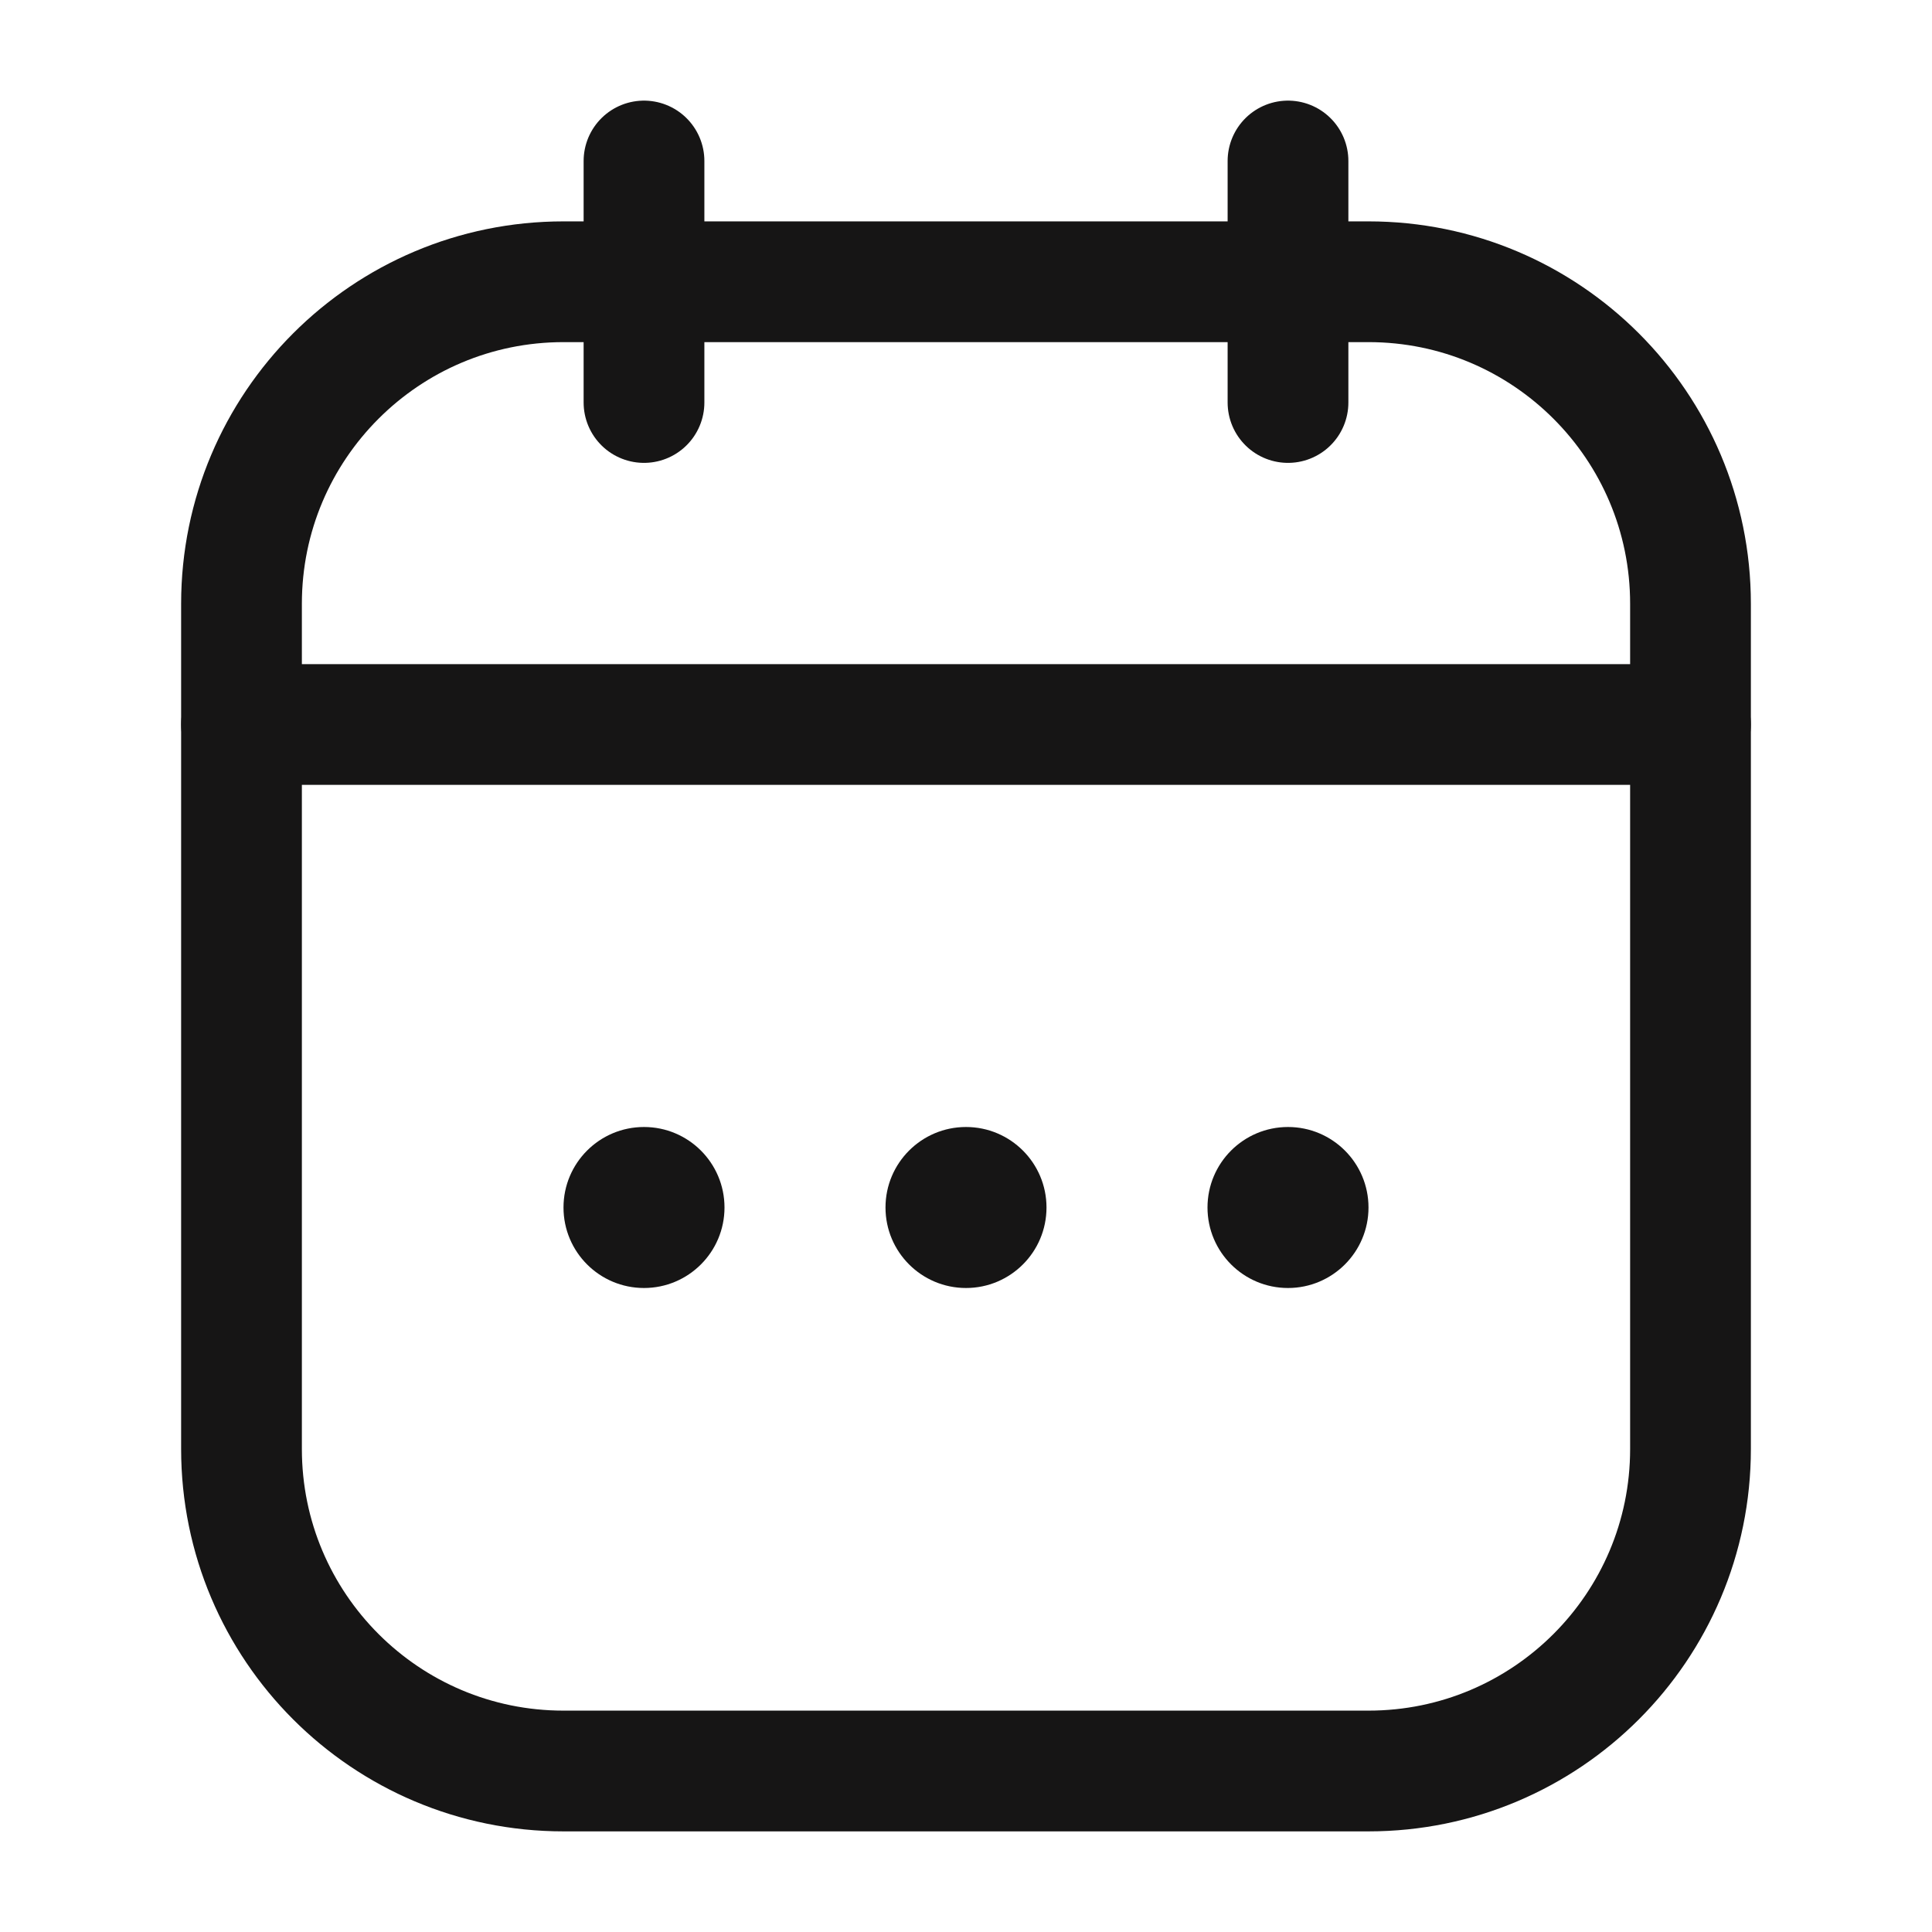 <svg width="24" height="24" viewBox="0 0 24 24" fill="none" xmlns="http://www.w3.org/2000/svg">
<path d="M3 7.5C3 5.291 4.791 3.5 7 3.5H17C19.209 3.5 21 5.291 21 7.5V18C21 20.209 19.209 22 17 22H7C4.791 22 3 20.209 3 18V7.5Z" stroke="#161515" stroke-width="1.5"/>
<path d="M3 9H21" stroke="#161515" stroke-width="1.5" stroke-linecap="round"/>
<path d="M8 2L8 5" stroke="#161515" stroke-width="1.5" stroke-linecap="round" stroke-linejoin="round"/>
<path d="M16 2V5" stroke="#161515" stroke-width="1.5" stroke-linecap="round" stroke-linejoin="round"/>
<circle cx="12" cy="15" r="1" fill="#161515"/>
<circle cx="16" cy="15" r="1" fill="#161515"/>
<circle cx="8" cy="15" r="1" fill="#161515"/>
</svg>
